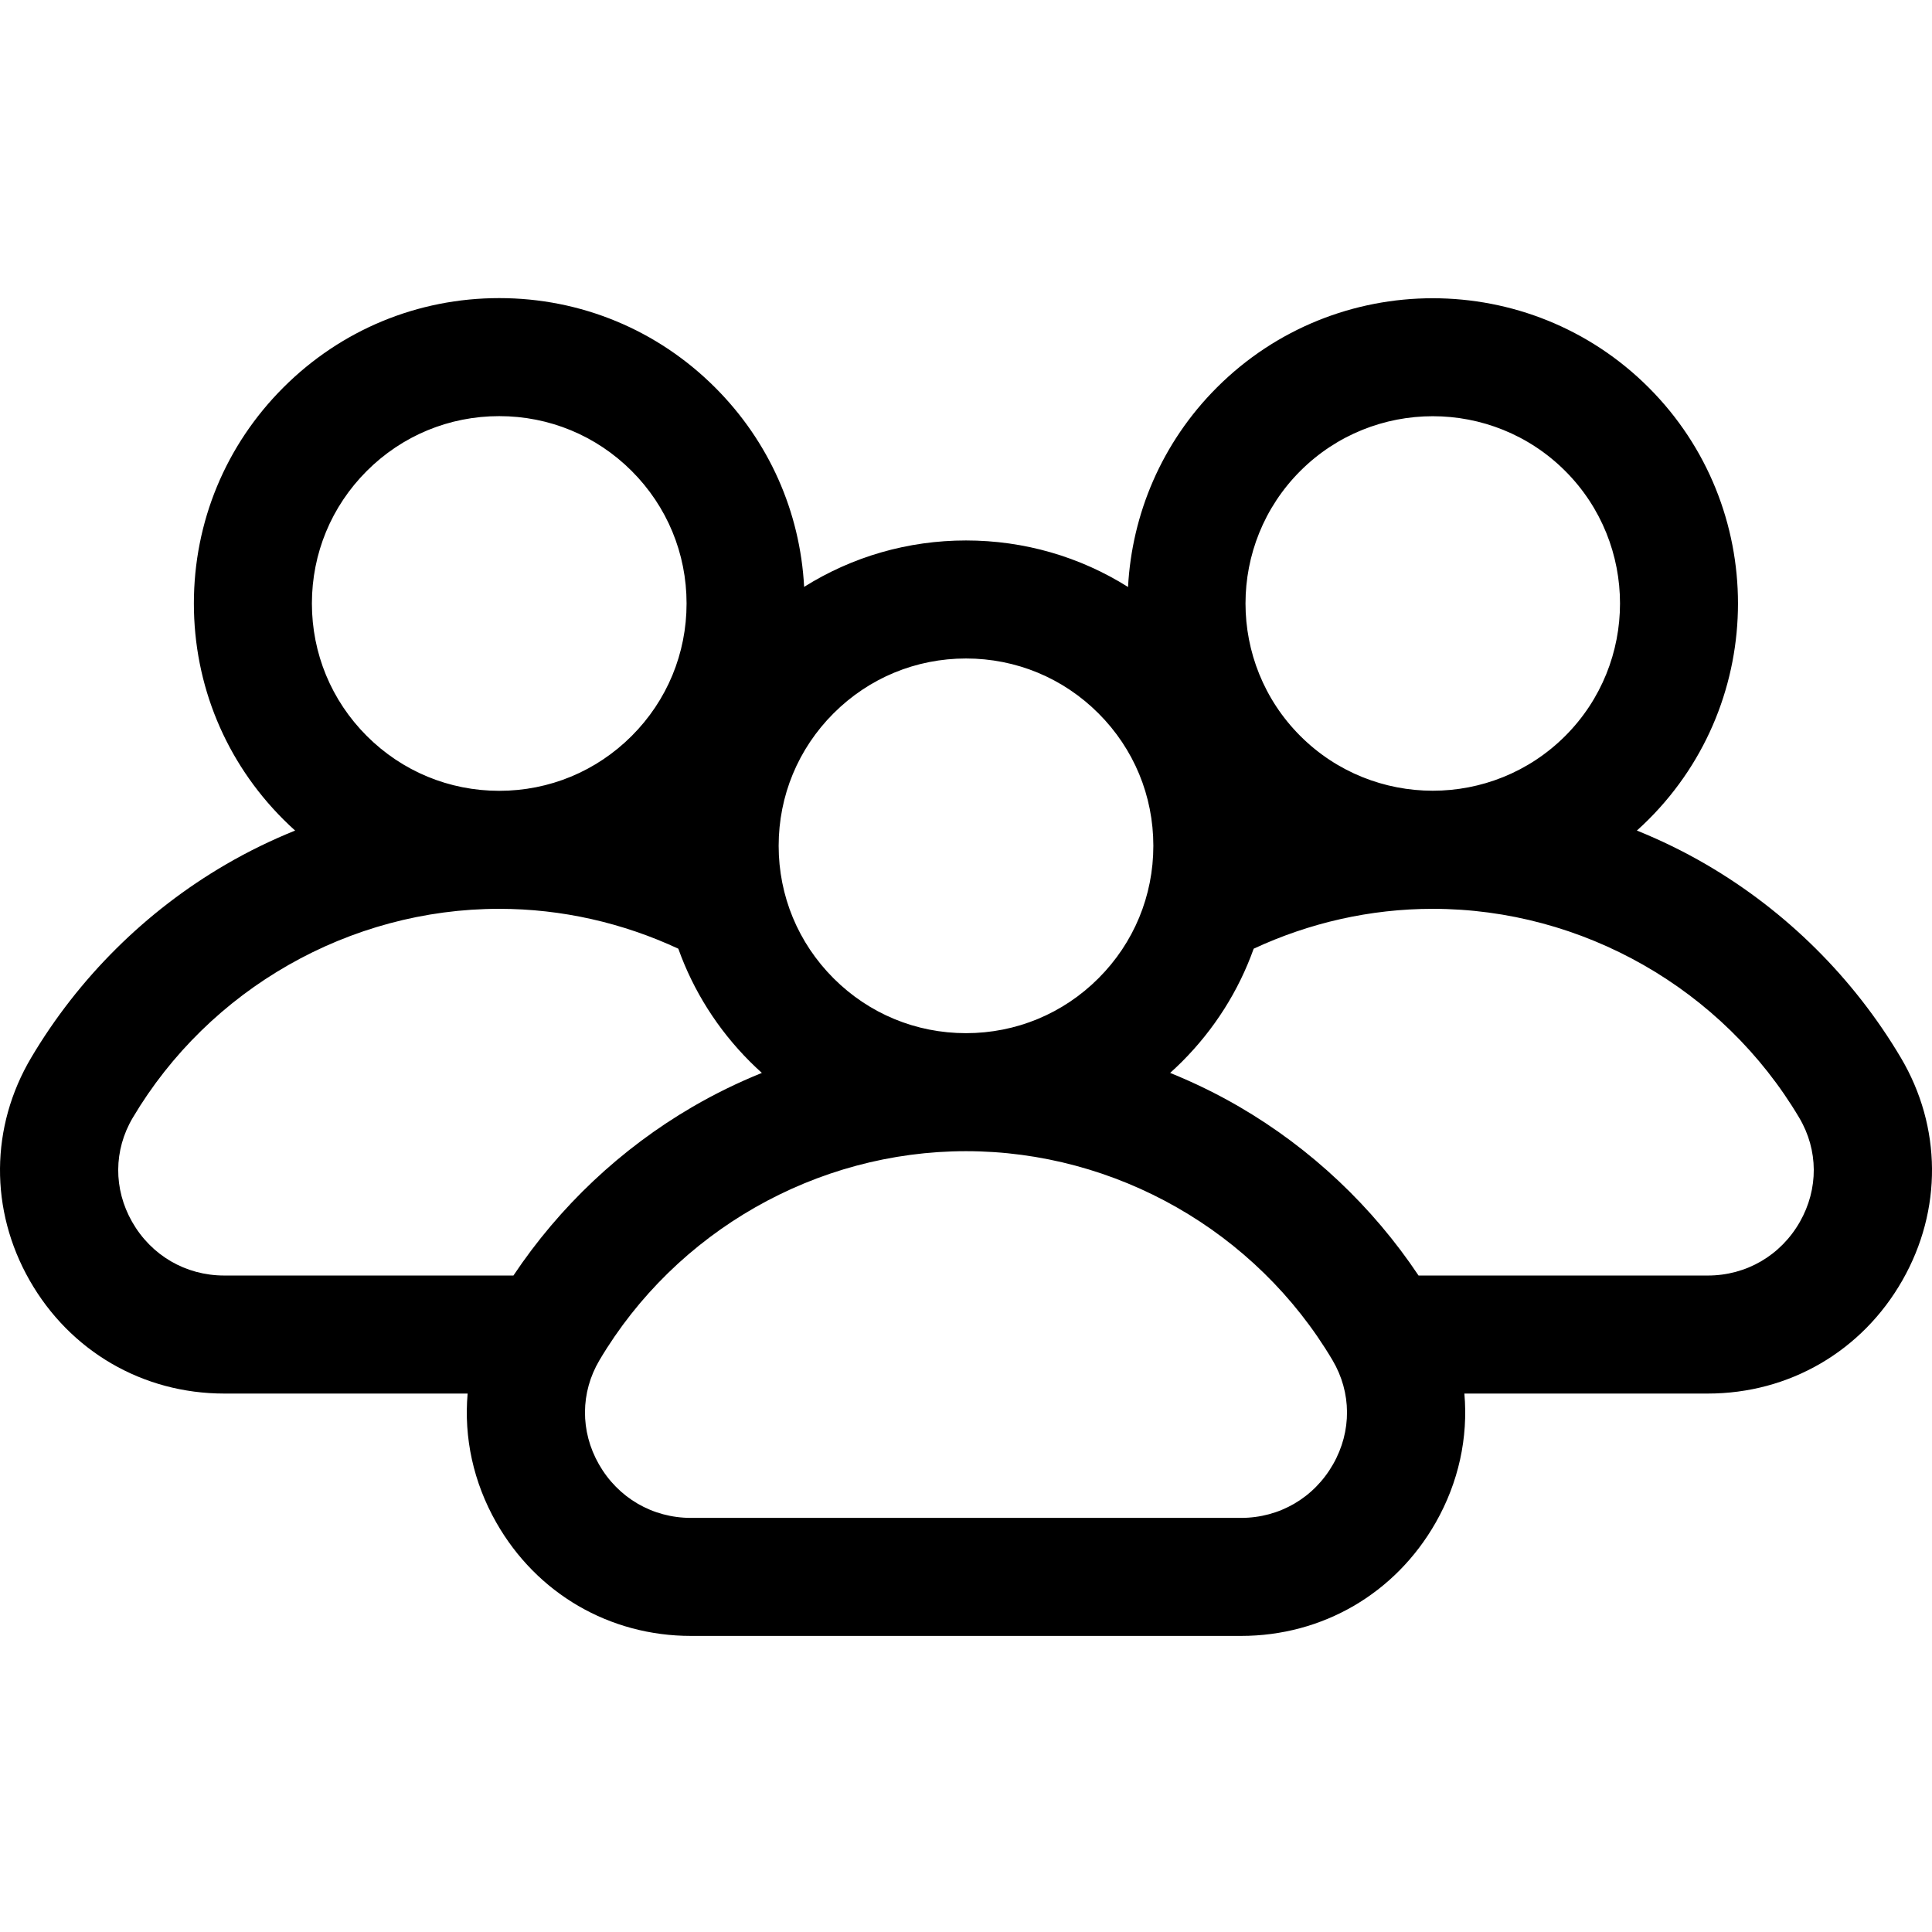 <svg height="512pt" viewBox="0 -79 512 512" width="512pt" xmlns="http://www.w3.org/2000/svg"><path d="m503.73 201.281c-12.535-21.141-30.383-38.852-51.617-51.215-5.895-3.434-12.023-6.414-18.32-8.961 1.062-.957 2.105-1.938 3.125-2.961 31.555-31.551 31.555-82.891 0-114.441-31.551-31.555-82.891-31.555-114.441 0-14.668 14.664-22.508 33.609-23.535 52.852-12.75-8.016-27.512-12.328-42.941-12.328-15.414 0-30.156 4.305-42.898 12.301-1.062-19.961-9.332-38.582-23.578-52.824-15.285-15.285-35.605-23.703-57.223-23.703-21.613 0-41.938 8.418-57.219 23.703-15.285 15.285-23.703 35.605-23.703 57.223 0 21.613 8.418 41.938 23.703 57.219 1.016 1.02 2.062 2.004 3.125 2.961-6.297 2.547-12.426 5.527-18.32 8.961-21.234 12.363-39.082 30.074-51.617 51.215-10.871 18.34-11.035 40.398-.434 59.004 10.707 18.797 29.992 30.02 51.582 30.02h64.508c-1.023 11.633 1.504 23.492 7.609 34.207 10.707 18.797 29.992 30.02 51.582 30.02h145.77c21.59 0 40.871-11.223 51.582-30.02 6.102-10.715 8.629-22.574 7.605-34.207h64.508c21.59 0 40.875-11.223 51.582-30.02 10.602-18.605 10.438-40.664-.434-59.004zm-26.742 43.52c-5.074 8.91-14.199 14.227-24.406 14.227h-76.652c-12.199-18.281-28.492-33.656-47.516-44.734-5.895-3.43-12.02-6.414-18.316-8.961 1.059-.957 2.105-1.938 3.125-2.957 8.609-8.609 15.039-18.82 19.016-29.961 14.68-6.832 30.852-10.566 47.461-10.566 39.656 0 76.875 21.223 97.125 55.383 5.07 8.547 5.129 18.855.164 27.57zm-123.863 36.656c5.07 8.551 5.133 18.859.164 27.574-5.074 8.906-14.195 14.227-24.406 14.227h-145.766c-10.211 0-19.336-5.32-24.41-14.227-4.965-8.715-4.902-19.023.164-27.574 20.254-34.16 57.469-55.383 97.129-55.383s76.875 21.223 97.125 55.383zm-318.113-36.652c-4.969-8.719-4.906-19.027.164-27.574 20.25-34.16 57.465-55.383 97.125-55.383 16.605 0 32.777 3.734 47.461 10.566 3.977 11.137 10.406 21.348 19.016 29.961 1.02 1.016 2.062 2 3.125 2.957-6.297 2.547-12.422 5.531-18.32 8.961-19.02 11.078-35.312 26.453-47.516 44.734h-76.648c-10.207 0-19.332-5.316-24.406-14.223zm62.184-128.773c-9.375-9.379-14.539-21.848-14.539-35.105 0-13.262 5.164-25.73 14.539-35.109 9.379-9.375 21.844-14.539 35.105-14.539s25.73 5.164 35.109 14.539c9.375 9.379 14.539 21.848 14.539 35.109 0 13.258-5.164 25.727-14.539 35.105-9.379 9.375-21.848 14.543-35.109 14.543s-25.727-5.168-35.105-14.543zm282.5-84.73c12.715 0 25.43 4.836 35.109 14.516 19.355 19.359 19.355 50.855 0 70.215-19.359 19.359-50.855 19.355-70.215 0-19.355-19.359-19.355-50.855 0-70.215 9.68-9.676 22.395-14.516 35.105-14.516zm-88.59 78.746c9.379 9.375 14.543 21.844 14.543 35.105 0 13.262-5.164 25.727-14.543 35.105-9.375 9.379-21.844 14.543-35.105 14.543s-25.73-5.164-35.105-14.543c-9.379-9.379-14.543-21.844-14.543-35.105 0-13.262 5.164-25.73 14.543-35.105 9.375-9.379 21.844-14.543 35.105-14.543s25.73 5.164 35.105 14.543zm0 0"/></svg>